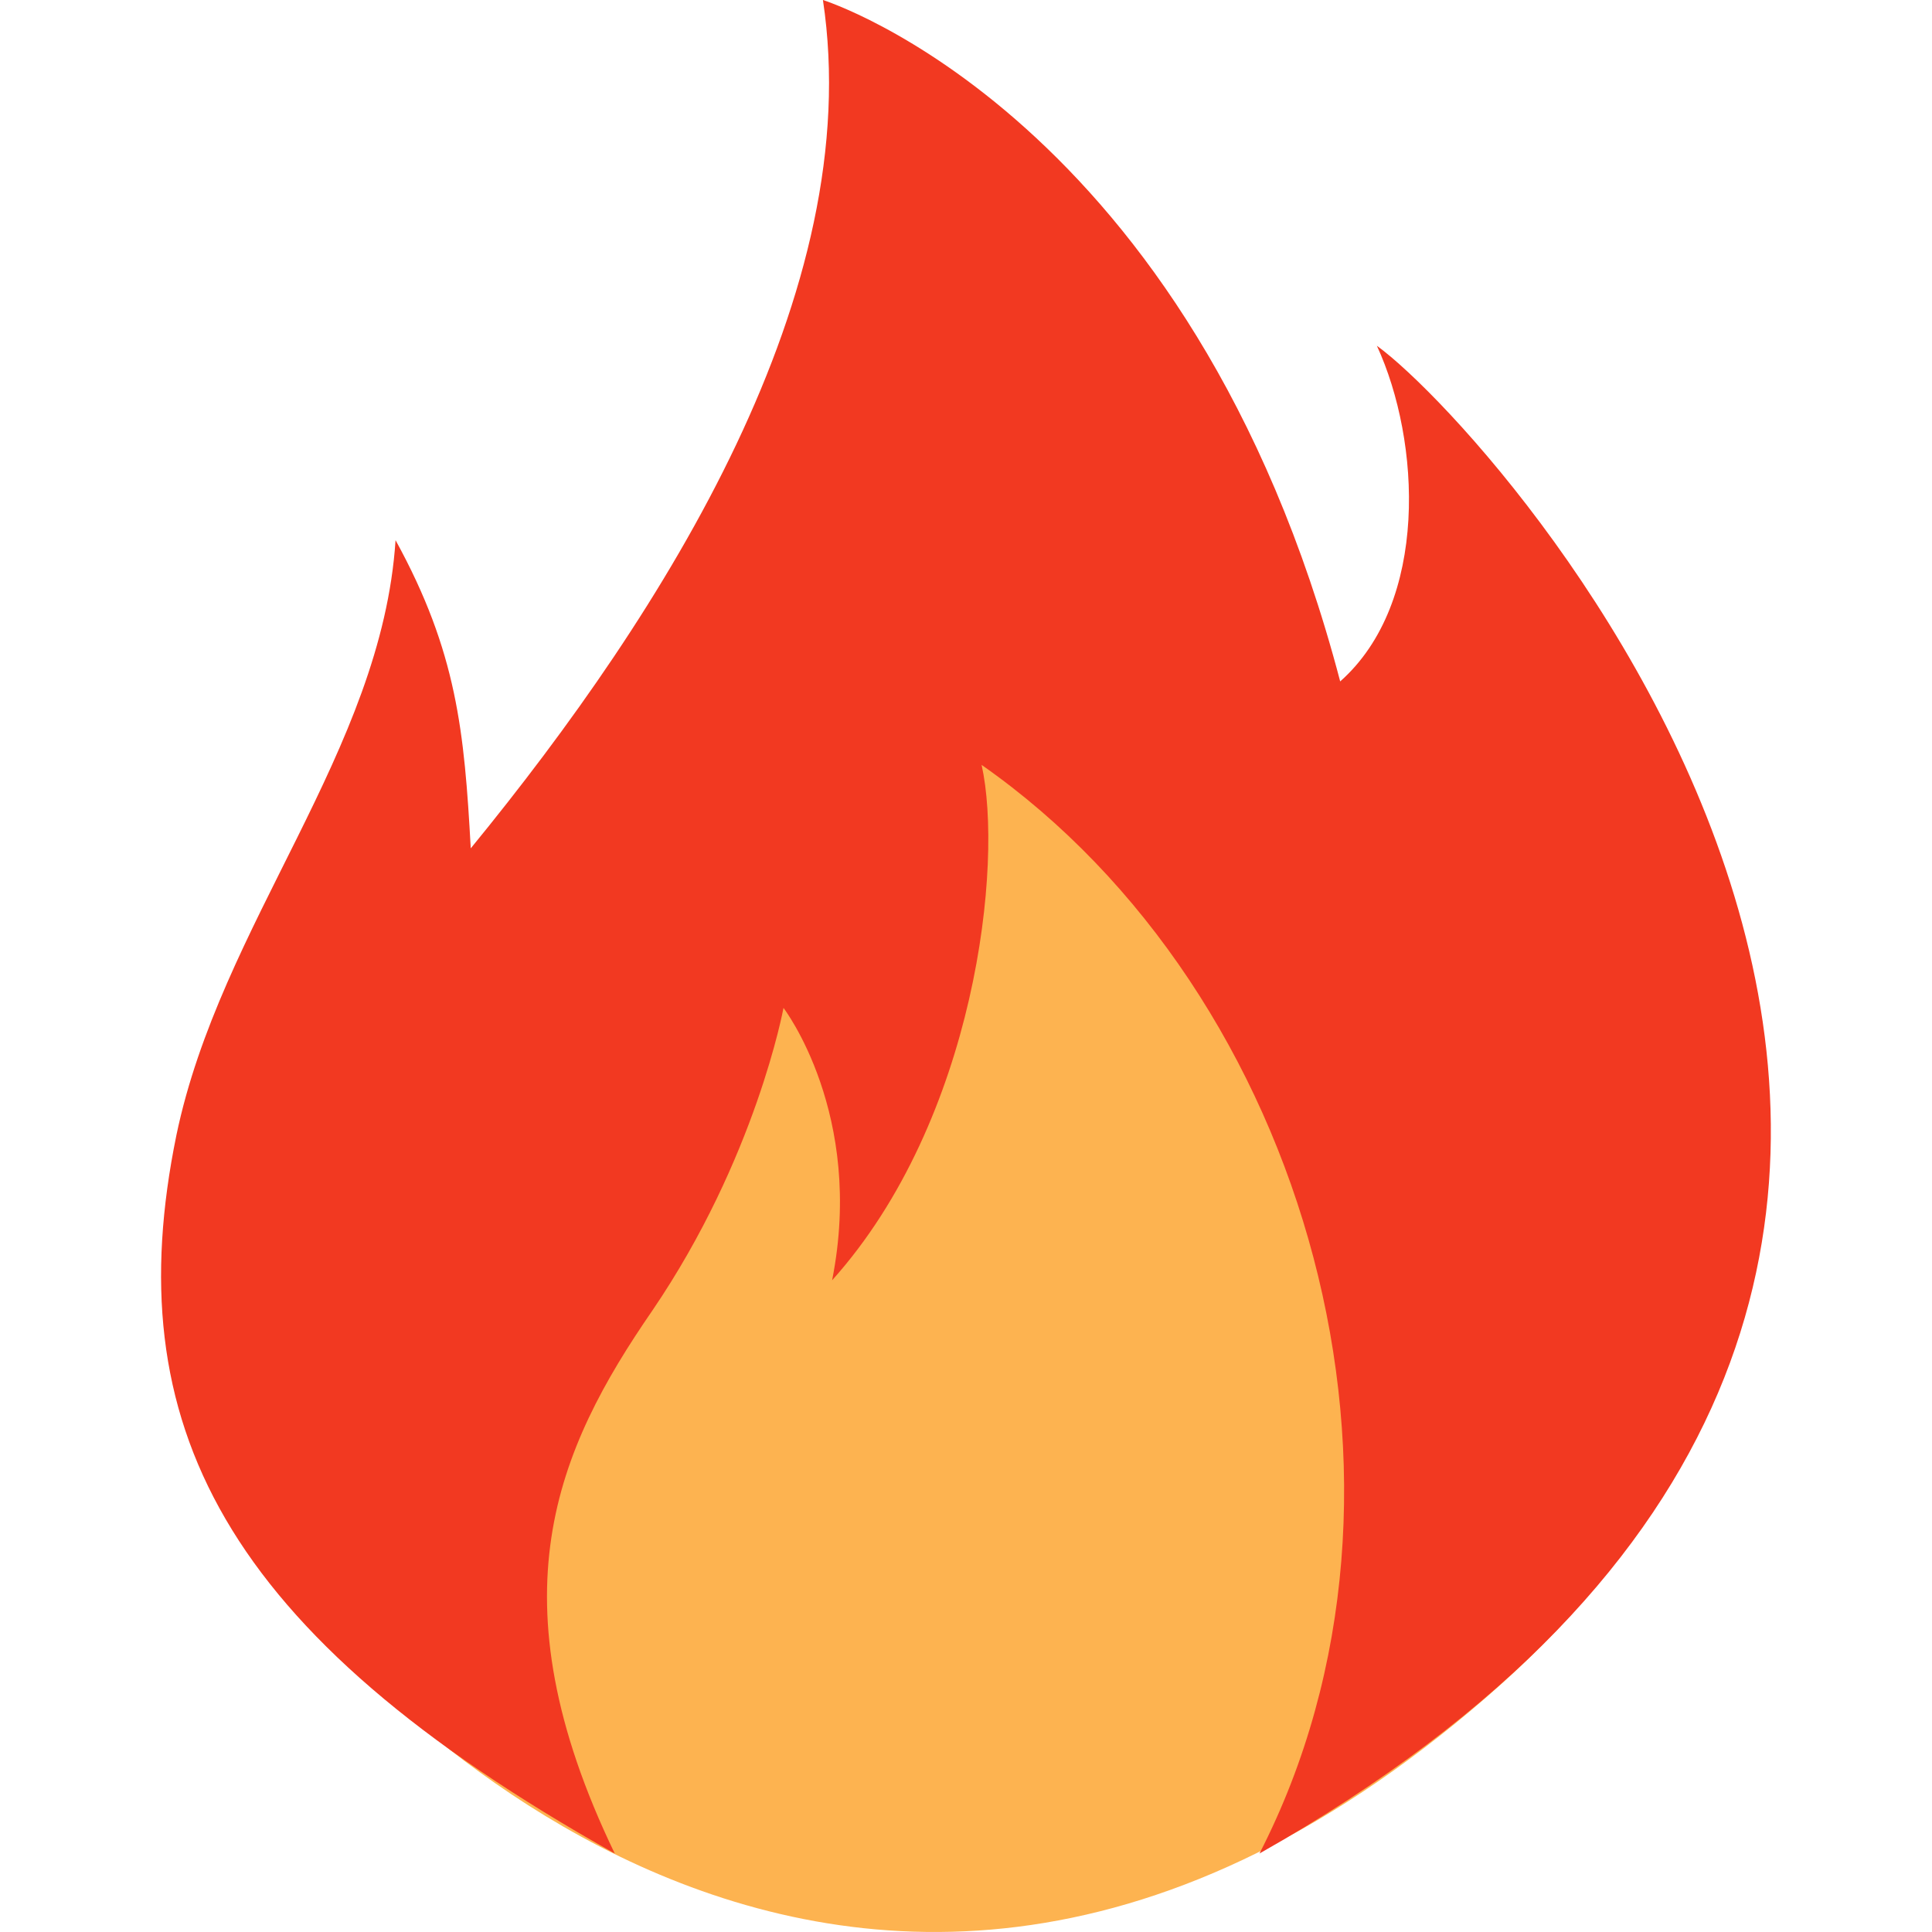 <?xml version="1.0" standalone="no"?><!DOCTYPE svg PUBLIC "-//W3C//DTD SVG 1.1//EN" "http://www.w3.org/Graphics/SVG/1.1/DTD/svg11.dtd"><svg t="1752550734258" class="icon" viewBox="0 0 1024 1024" version="1.1" xmlns="http://www.w3.org/2000/svg" p-id="79821" xmlns:xlink="http://www.w3.org/1999/xlink" width="200" height="200"><path d="M156.181 847.743s277.072 359.221 631.432 52.012c386.443-335.403-322.278-563.866-322.278-563.866l-189.576 192.978-119.578 318.876z" fill="#FDB350" p-id="79822"></path><path d="M325.827 982.39c-65.622-136.106-30.624-214.366 19.93-287.766 54.928-80.691 69.511-160.41 69.511-160.41s43.262 56.387 25.763 144.369c76.316-85.066 90.899-221.172 79.233-273.183 173.048 121.037 246.934 383.04 147.286 576.99 529.839-299.432 131.731-748.58 62.22-799.134 23.332 50.553 27.707 136.106-19.444 177.909C631.578 61.247 436.17 0 436.17 0 459.502 154.577 352.562 323.737 249.511 449.634c-3.403-61.734-7.291-104.024-39.859-163.327-7.291 111.801-92.843 203.186-116.176 315.473-31.11 152.147 23.332 263.461 232.352 380.609z" fill="#F23921" p-id="79823"></path></svg>